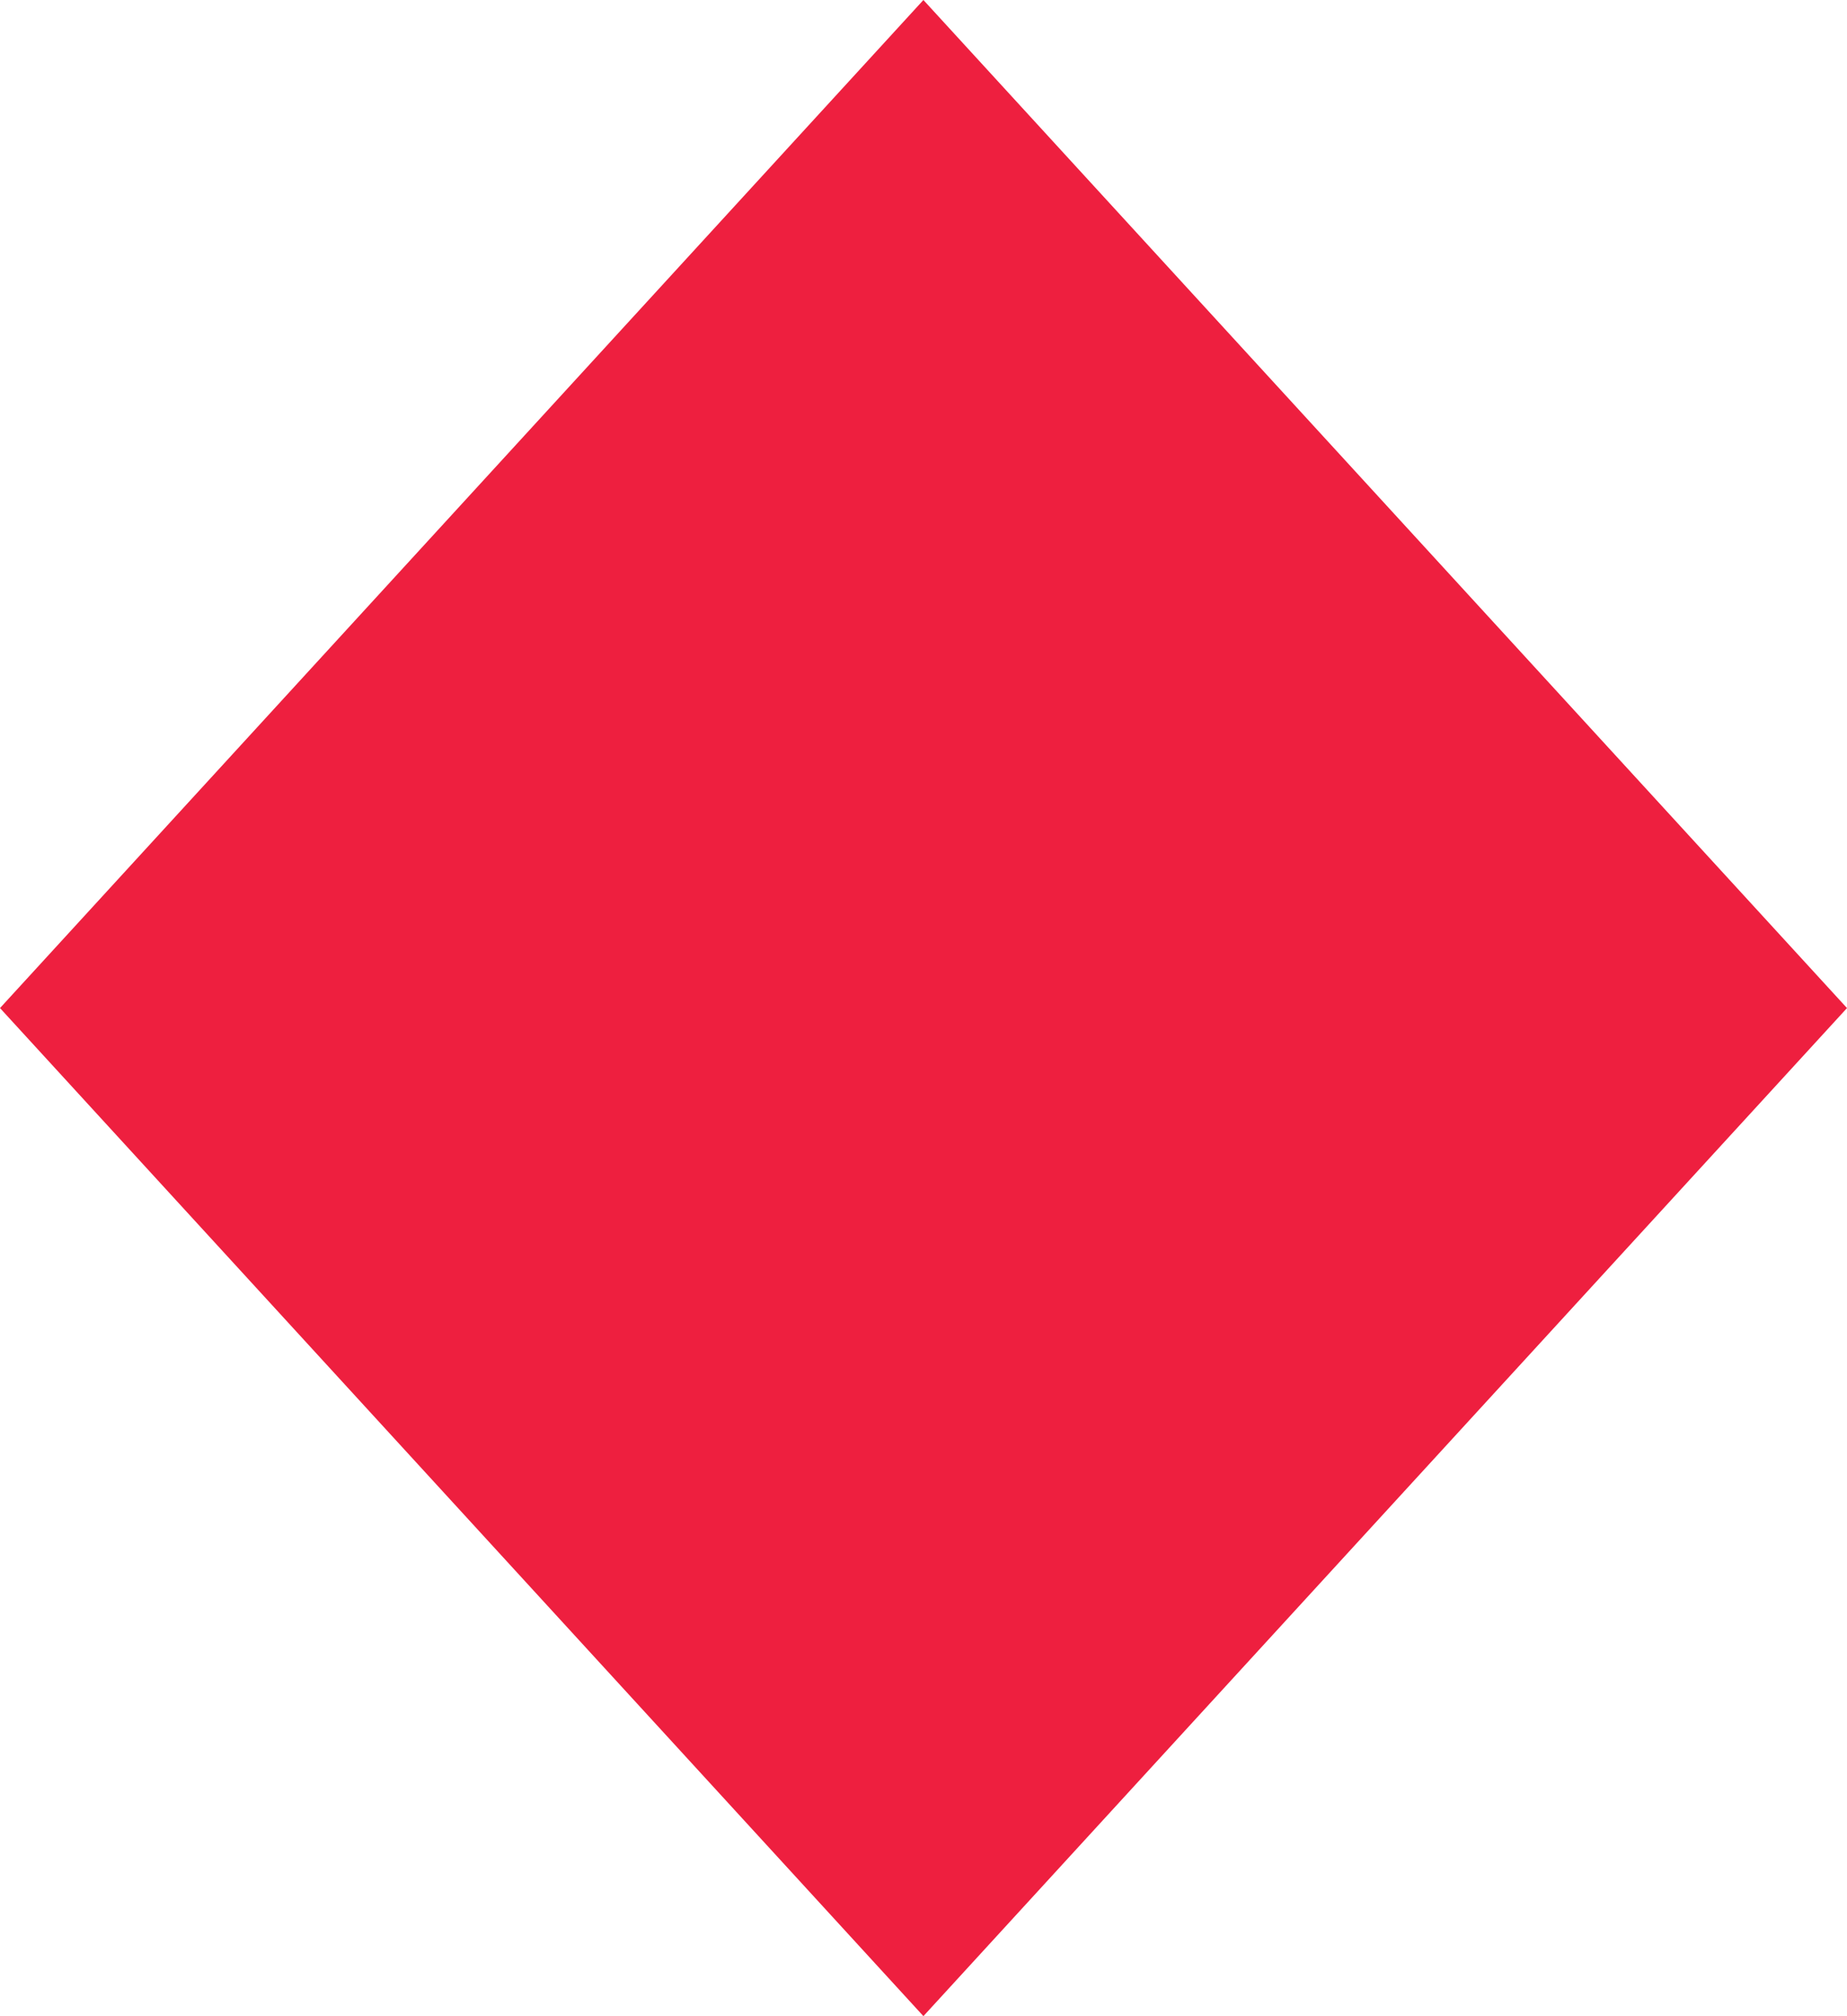<svg id="Layer_1" data-name="Layer 1" xmlns="http://www.w3.org/2000/svg" viewBox="0 0 102.67 112"><defs><style>.cls-1{fill:#ee1f3f;}</style></defs><title>diamonds</title><polygon class="cls-1" points="102.67 56 51.33 112 0 56 51.33 0 102.67 56"/></svg>